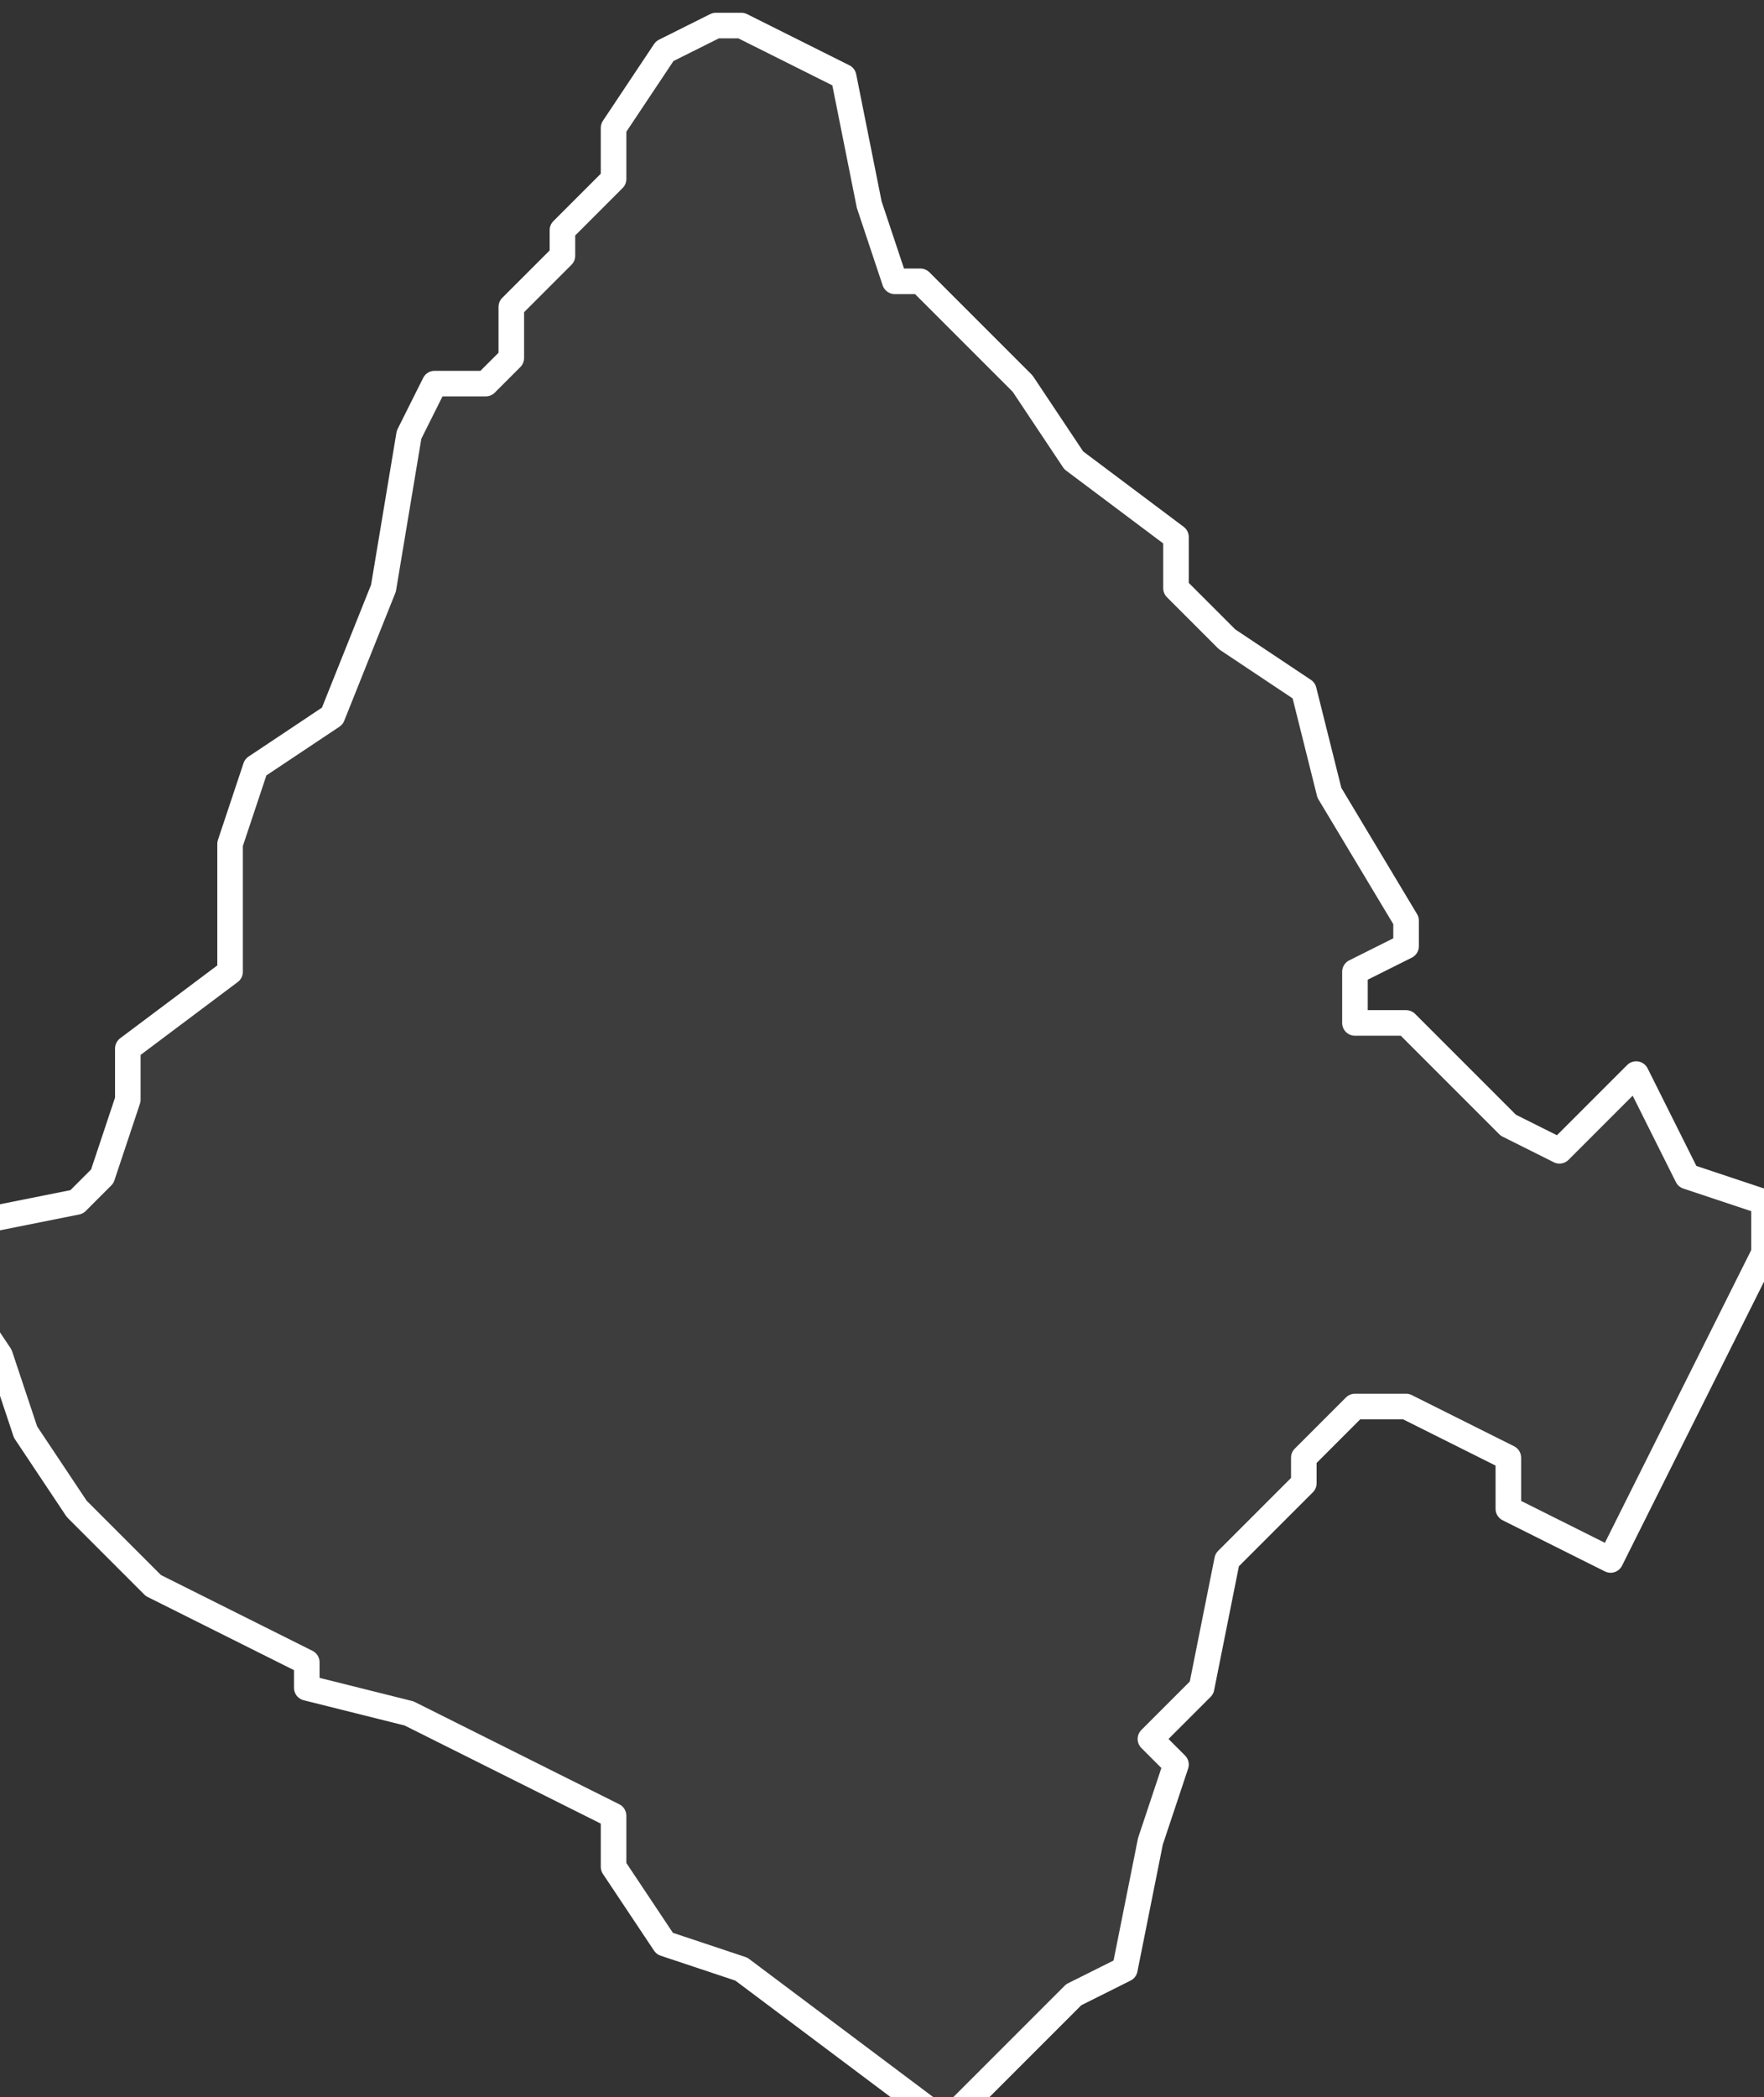 <svg xmlns="http://www.w3.org/2000/svg" version="1.2" viewBox="4.429 -70.868 0.069 0.082"><rect x="4.429" y="-70.868" width="0.069" height="0.082" fill="#333333" stroke="none"/><g><path fill="#fff" fill-opacity=".05" fill-rule="evenodd" stroke="#fff" stroke-linecap="round" stroke-linejoin="round" stroke-width=".001" d="m4.455-70.866.002-.001.001 0.0.004.002.001.005.001.003.001-0.0.002.002.002.002.002.003.004.003 0.0.002.002.002.003.002.001.004.003.005 0.0.001-.002.001 0.0.002.002-0.0.002.002.002.002.002.001.003-.003.002.004.003.001 0.0.002-.002.004-.004.008-.002-.001-.002-.001 0-.002-.004-.002-.002 0-.002.002 0.0.001-.003.003-.001.005-.002.002.001.001-.001.003-.001.005-.002.001-.005.005-.004-.003-.004-.003-.003-.001-.002-.003 0-.002-.002-.001-.006-.003-.004-.001 0-.001-.006-.003-.003-.003-.002-.003-.001-.003-.002-.003 0-.002.005-.001.001-.001.001-.003-0-.002.004-.003-0-.005.001-.003.003-.002.002-.005.001-.006.001-.002.002 0.0.001-.001-0-.002.002-.002-0-.001.002-.002-0-.002.002-.003Z" class="polygon"/></g></svg>